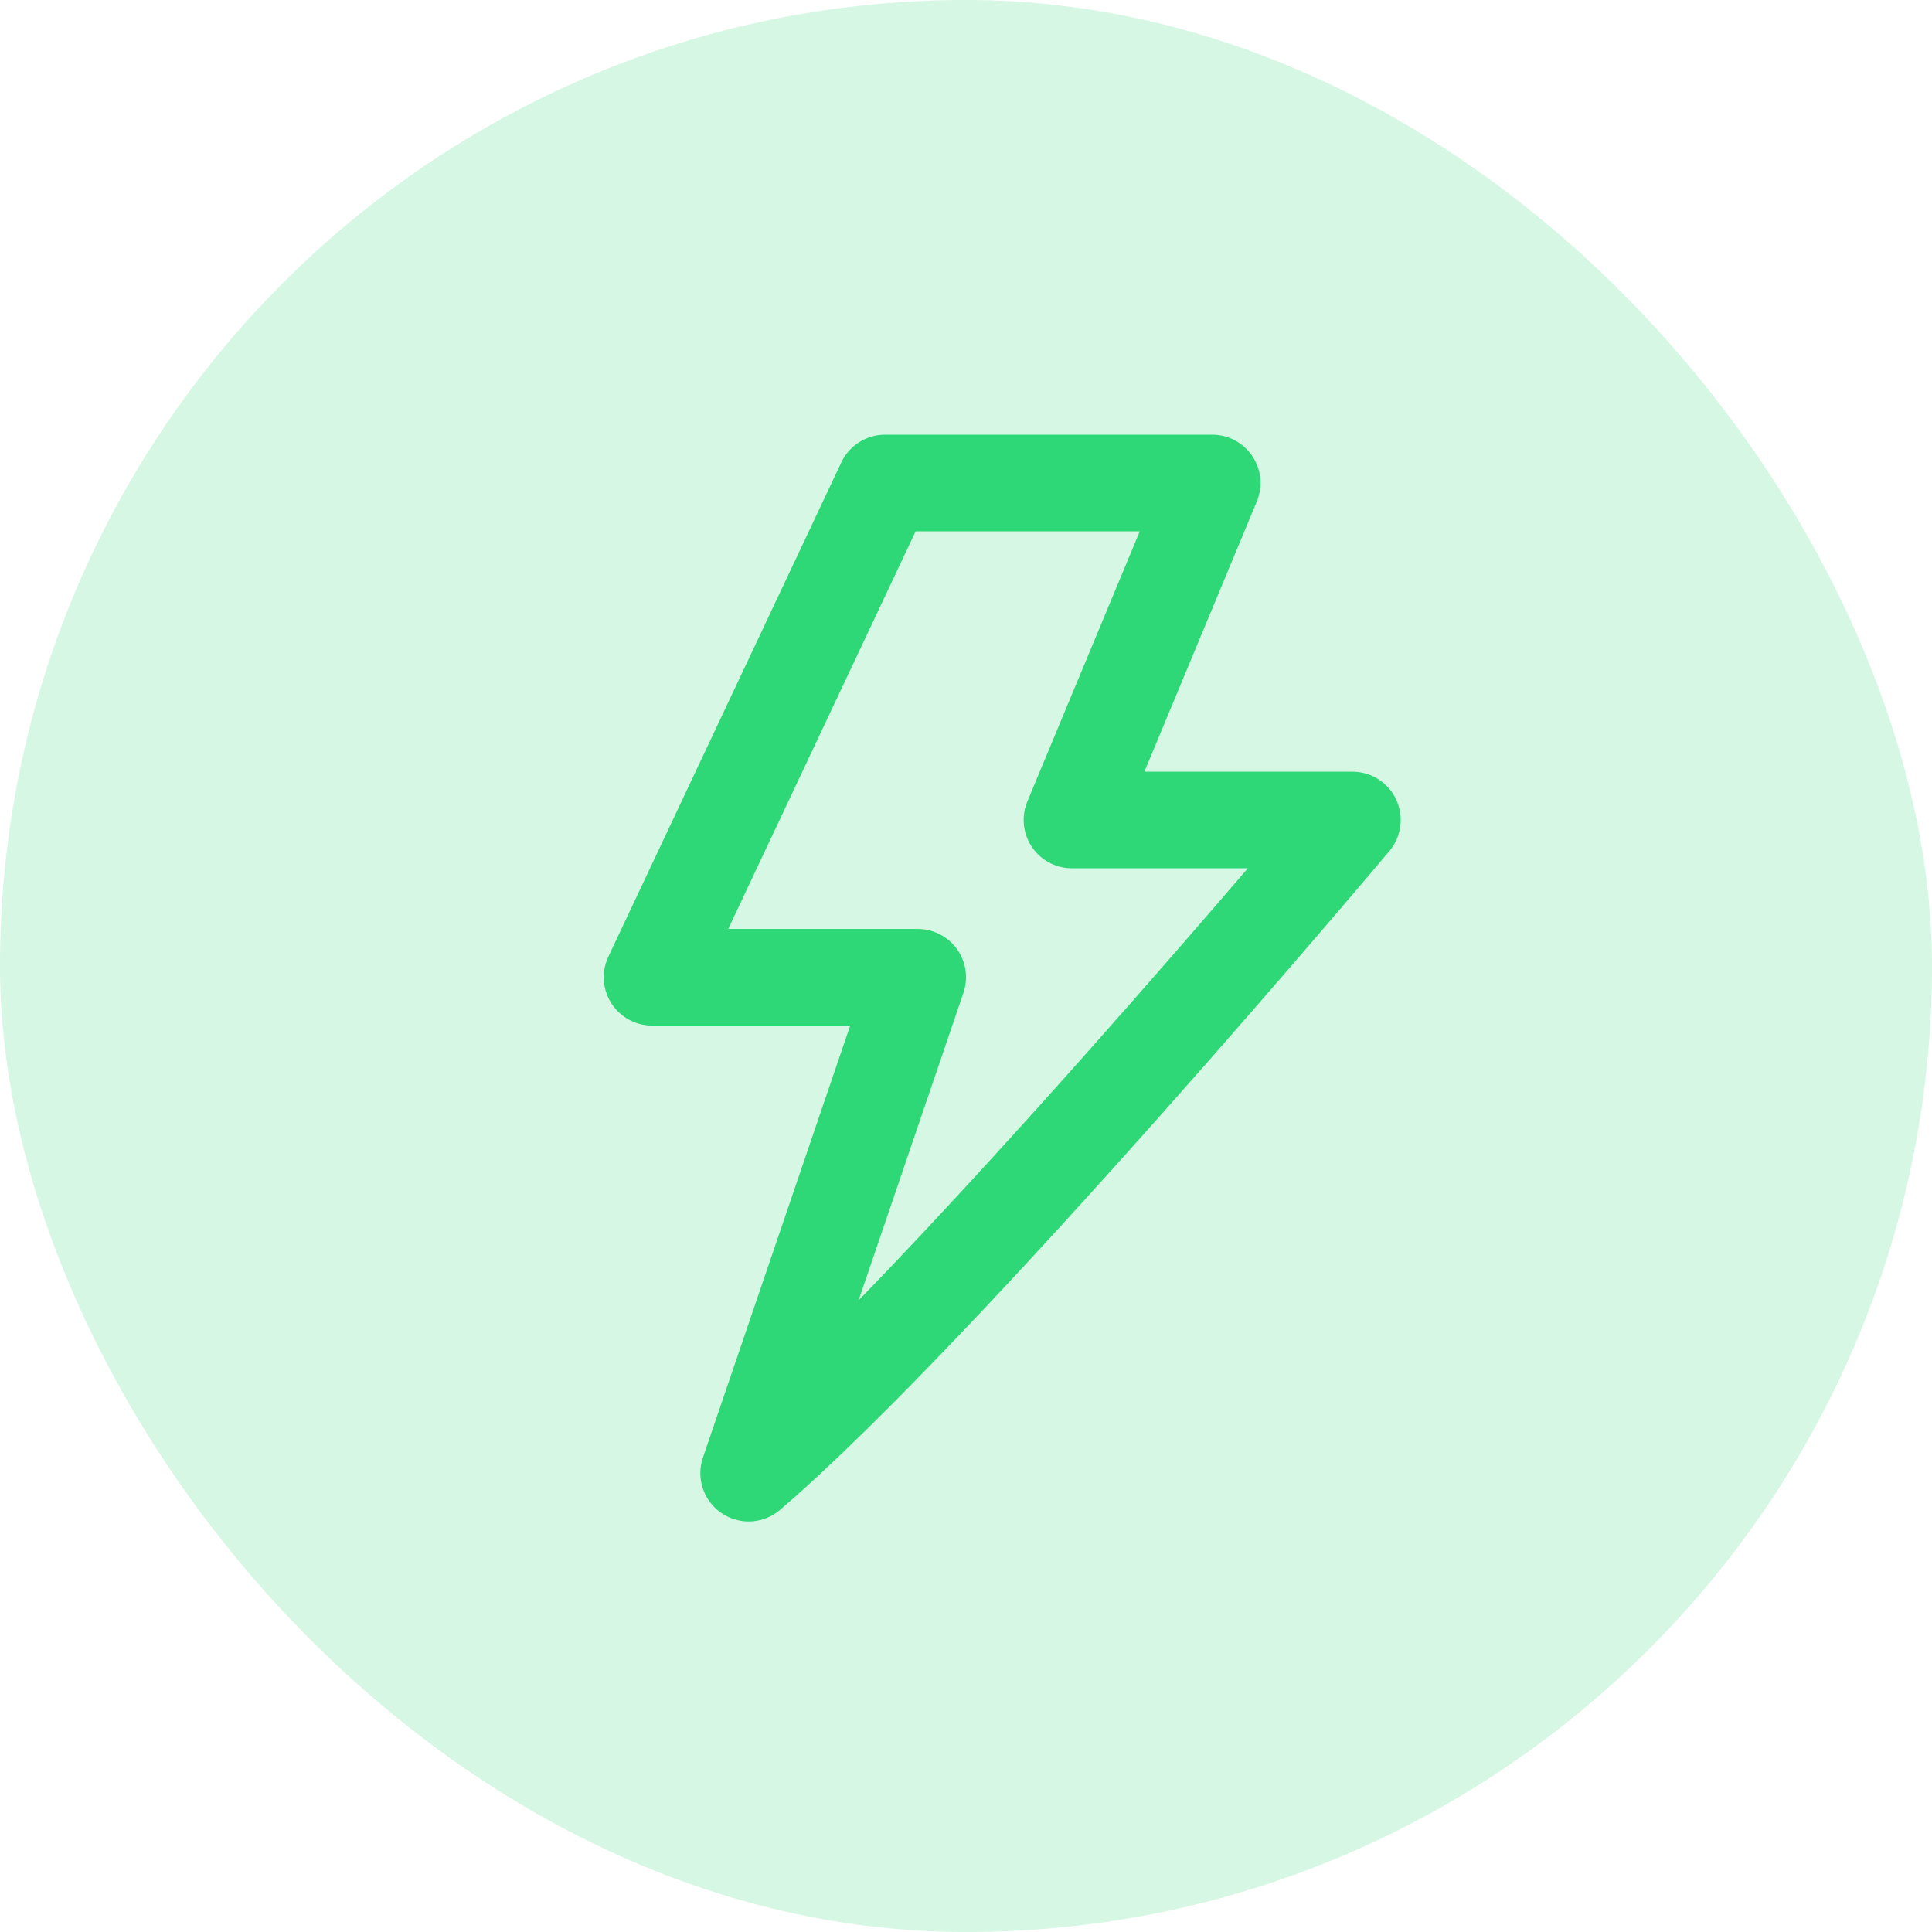 <svg width="40" height="40" viewBox="0 0 40 40" fill="none" xmlns="http://www.w3.org/2000/svg">
<rect width="40" height="40" rx="20" fill="#2ED876" fill-opacity="0.2"/>
<path d="M25.097 10H18.323L13.5 20.233H19L15.5 30.5C19.581 27 28 16.977 28 16.977H22.194L25.097 10Z" stroke="#2ED876" stroke-width="2" stroke-linejoin="round"/>
</svg>
